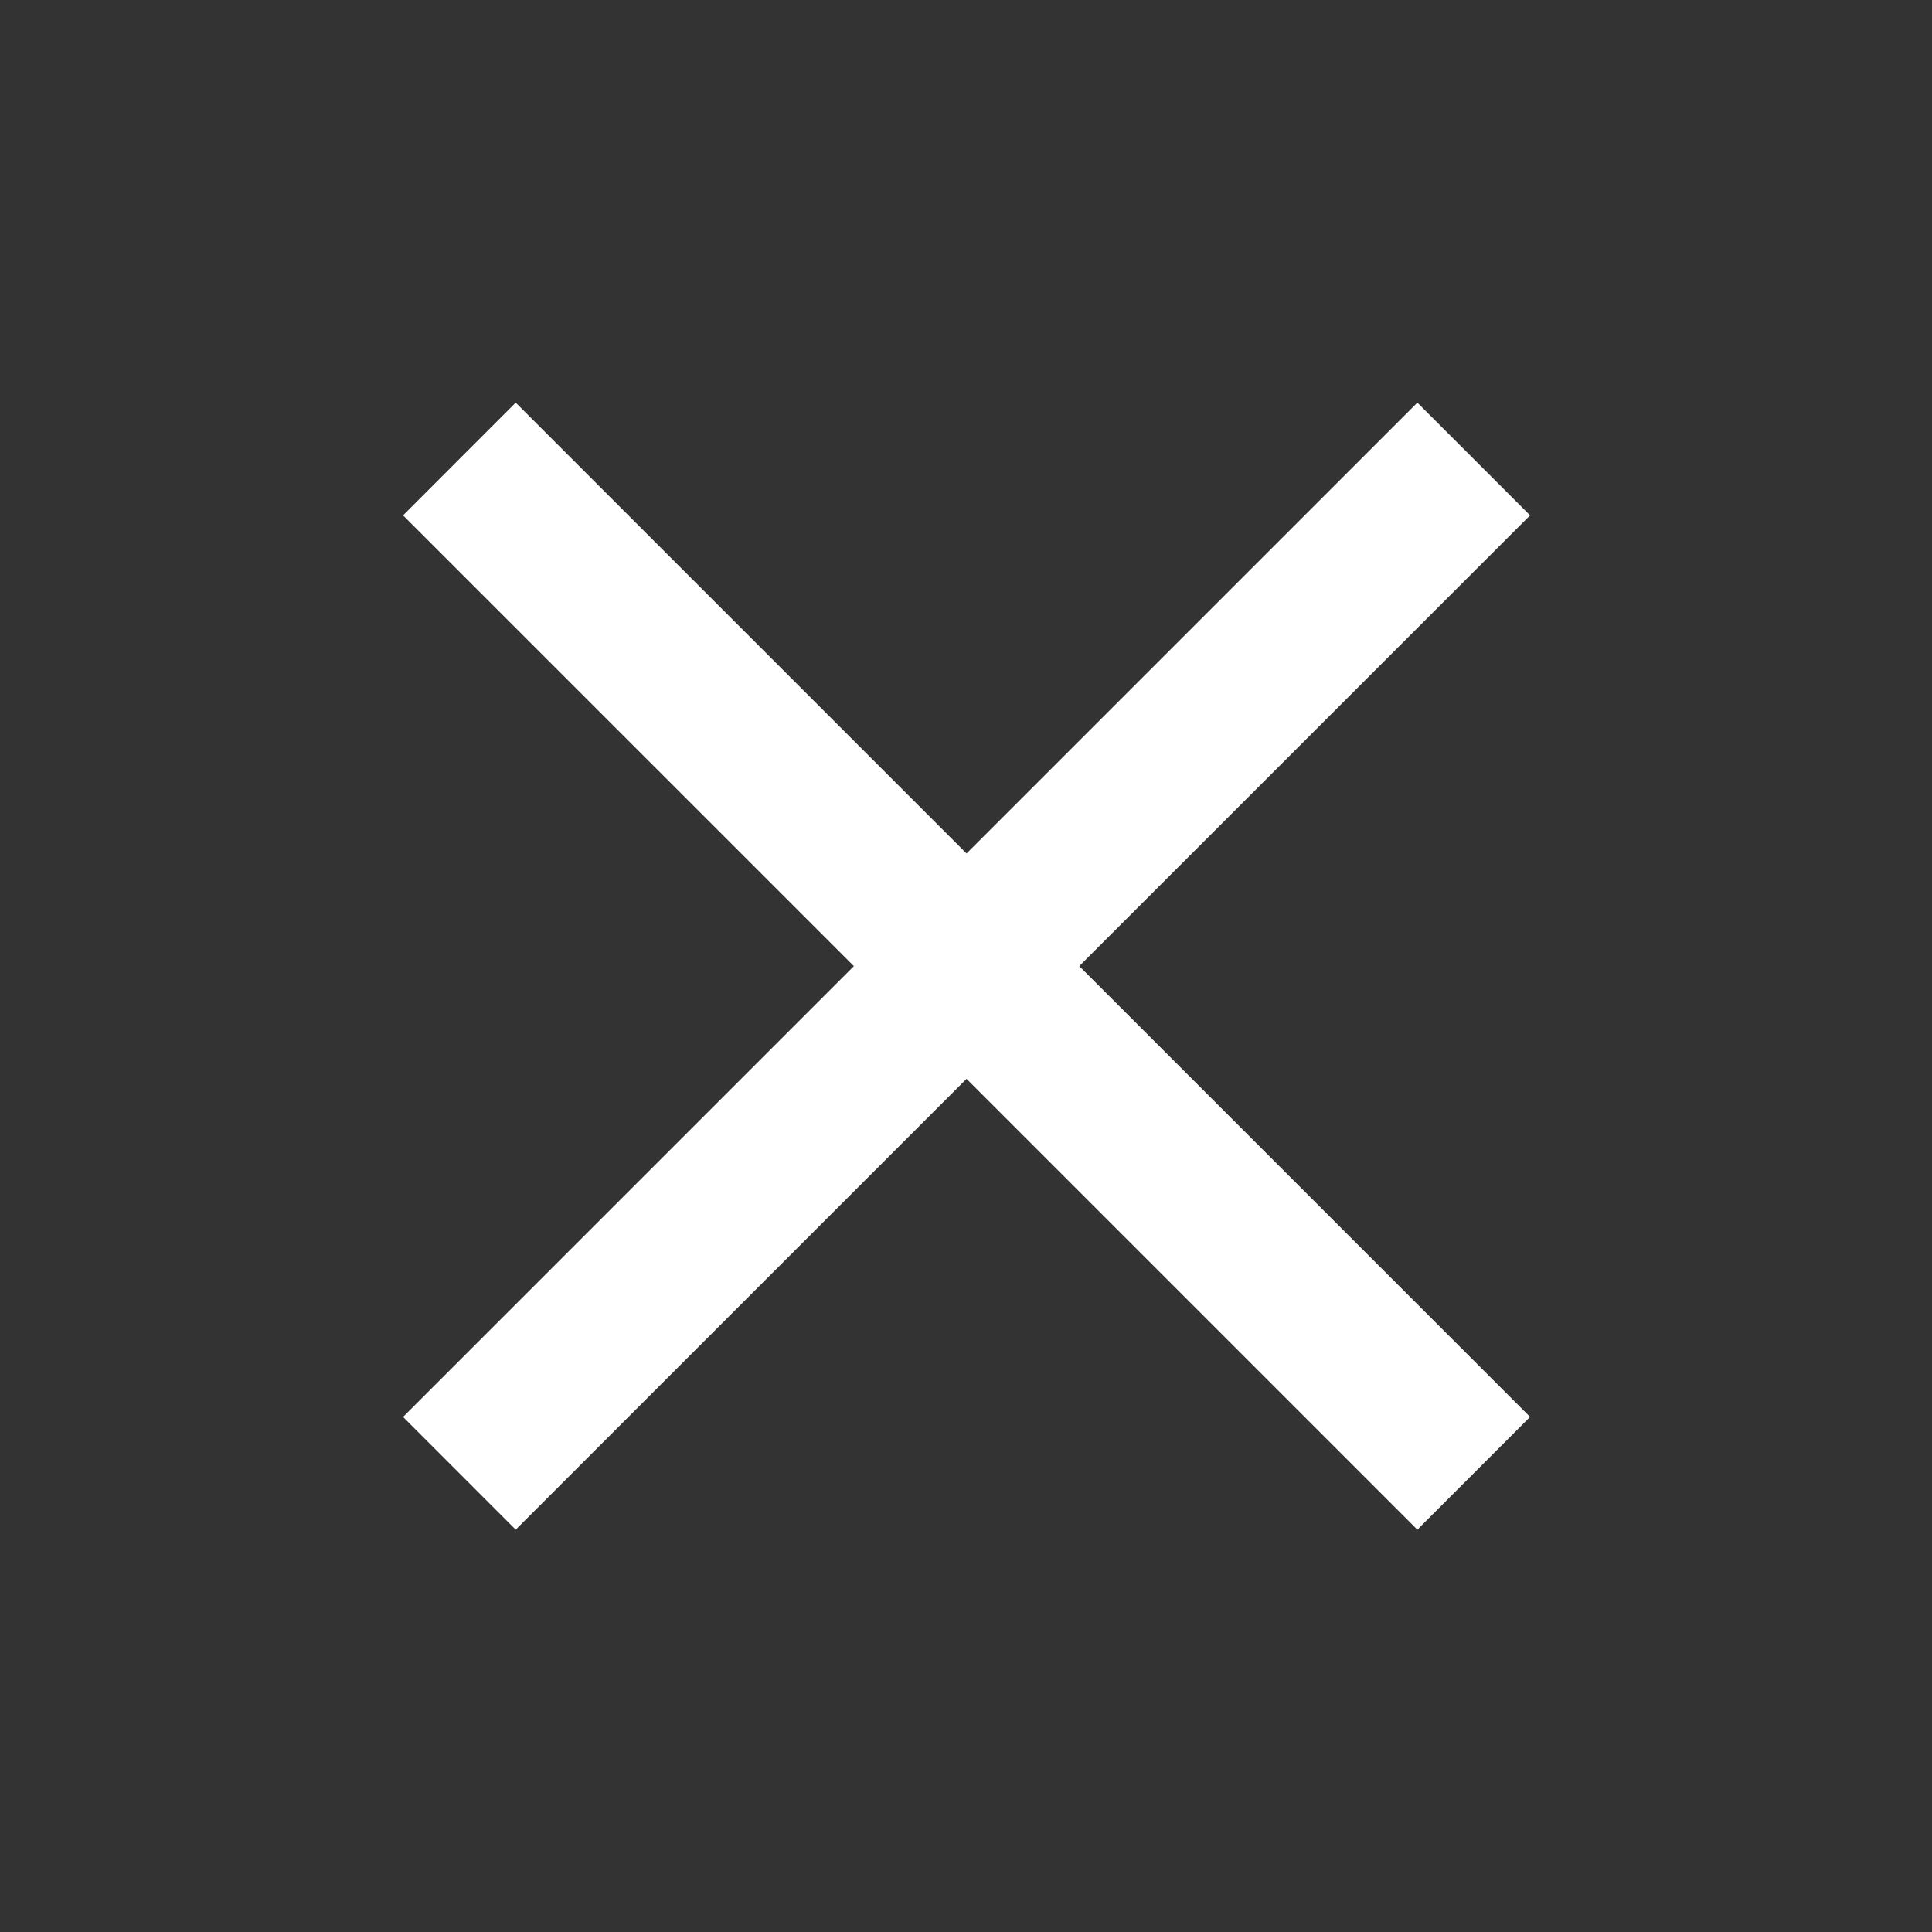 <svg width="32" height="32" viewBox="0 0 32 32" fill="none" xmlns="http://www.w3.org/2000/svg">
<rect x="0" y="0" width="32" height="32" fill="#333333" stroke="none"/>
<mask id="mask0_159_3398" style="mask-type:alpha" maskUnits="userSpaceOnUse" x="0" y="0" width="32" height="32">
<rect width="32" height="32" fill="#D9D9D9"/>
</mask>
<g mask="url(#mask0_159_3398)">
<path d="M8.542 25.336L6.676 23.469L14.143 16.002L6.676 8.536L8.542 6.669L16.009 14.136L23.476 6.669L25.343 8.536L17.876 16.002L25.343 23.469L23.476 25.336L16.009 17.869L8.542 25.336Z" fill="white"/>
</g>
</svg>
